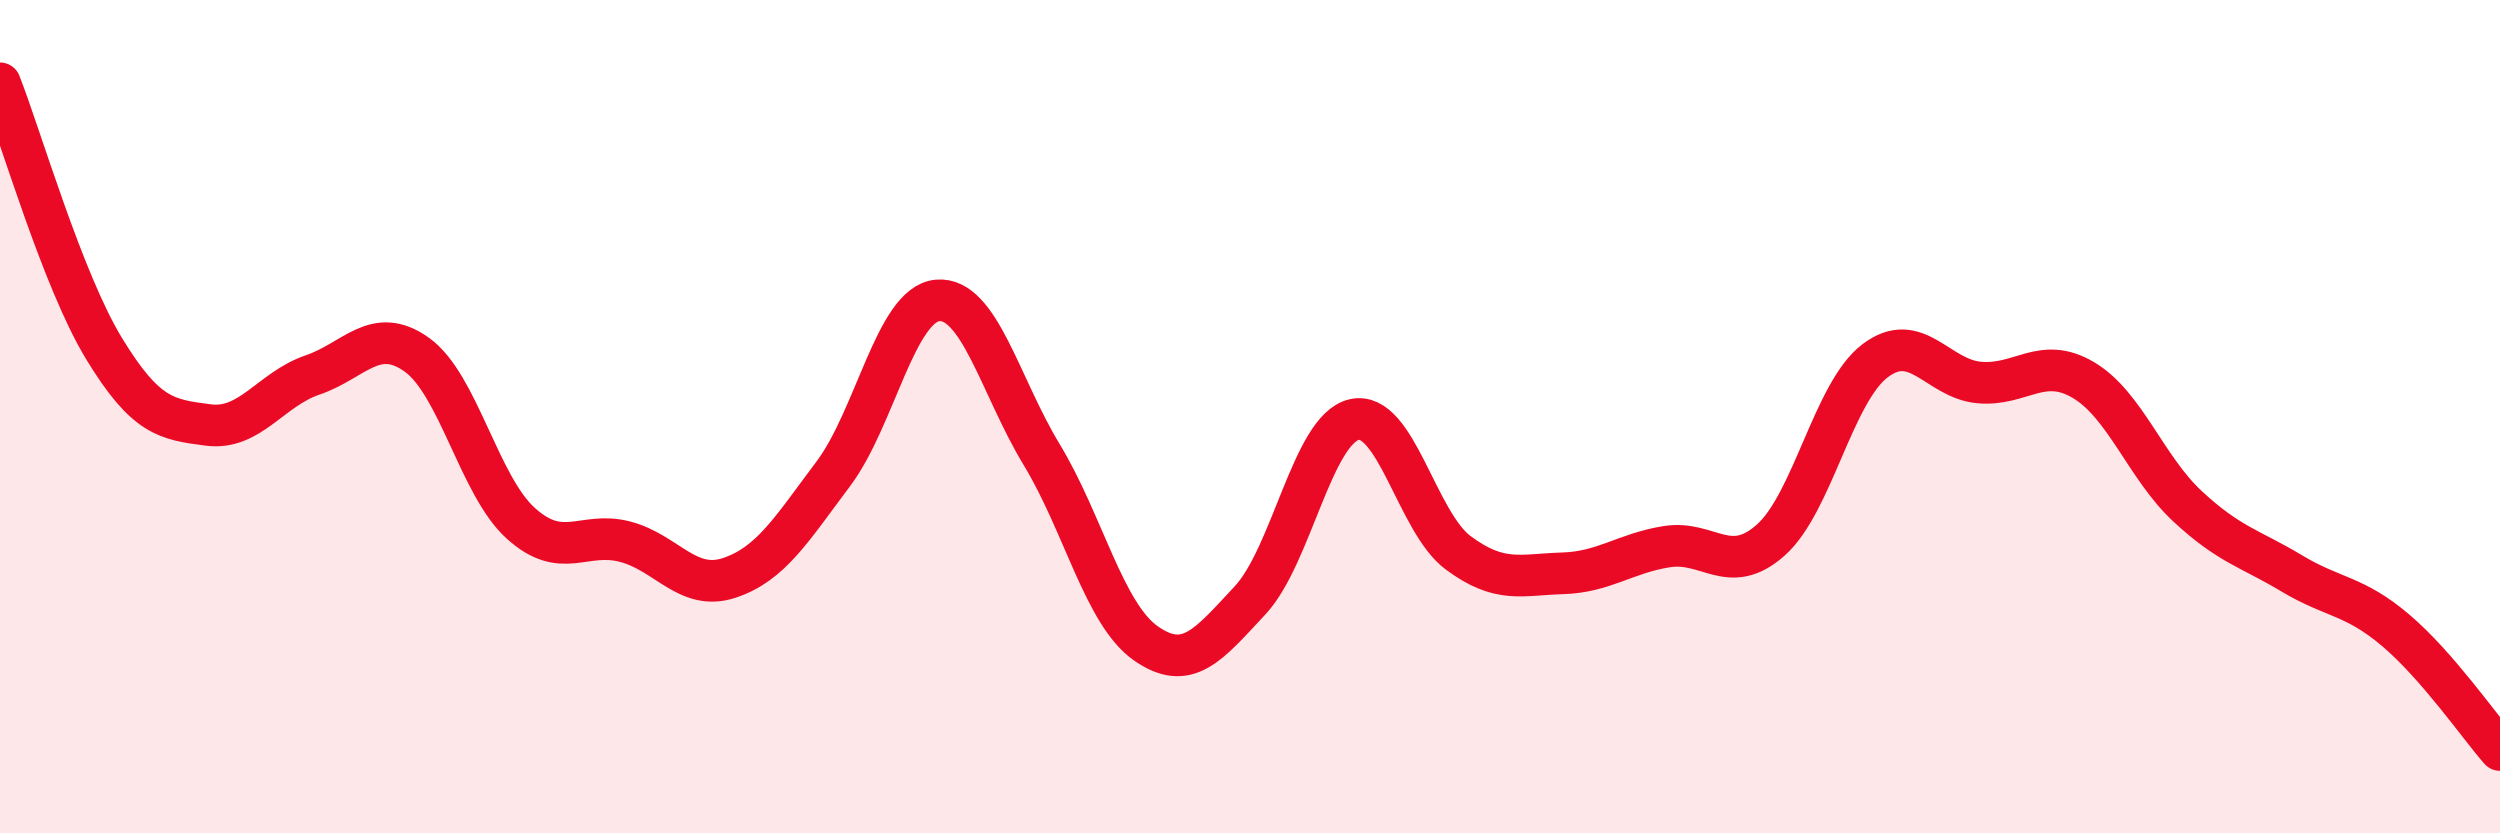 
    <svg width="60" height="20" viewBox="0 0 60 20" xmlns="http://www.w3.org/2000/svg">
      <path
        d="M 0,2 C 0.5,3.27 1.5,6.73 2.5,8.37 C 3.5,10.01 4,10.07 5,10.2 C 6,10.33 6.5,9.34 7.5,9 C 8.5,8.66 9,7.8 10,8.51 C 11,9.22 11.5,11.66 12.5,12.56 C 13.5,13.46 14,12.74 15,13 C 16,13.26 16.5,14.2 17.5,13.87 C 18.5,13.54 19,12.7 20,11.37 C 21,10.04 21.5,7.3 22.5,7.21 C 23.5,7.12 24,9.26 25,10.91 C 26,12.56 26.5,14.74 27.5,15.44 C 28.5,16.14 29,15.48 30,14.41 C 31,13.34 31.5,10.3 32.5,10.07 C 33.5,9.84 34,12.53 35,13.27 C 36,14.01 36.5,13.79 37.5,13.76 C 38.5,13.73 39,13.28 40,13.12 C 41,12.96 41.5,13.85 42.5,12.96 C 43.5,12.07 44,9.42 45,8.66 C 46,7.9 46.5,9.09 47.5,9.18 C 48.5,9.27 49,8.53 50,9.12 C 51,9.71 51.5,11.22 52.5,12.15 C 53.5,13.08 54,13.16 55,13.76 C 56,14.36 56.5,14.28 57.5,15.13 C 58.5,15.98 59.5,17.43 60,18L60 20L0 20Z"
        fill="#EB0A25"
        opacity="0.1"
        stroke-linecap="round"
        stroke-linejoin="round"
      />
      <path
        d="M 0,2 C 0.5,3.27 1.5,6.73 2.5,8.37 C 3.5,10.01 4,10.07 5,10.2 C 6,10.33 6.5,9.34 7.5,9 C 8.5,8.66 9,7.8 10,8.51 C 11,9.22 11.5,11.66 12.5,12.56 C 13.5,13.46 14,12.74 15,13 C 16,13.26 16.5,14.2 17.5,13.87 C 18.5,13.54 19,12.7 20,11.37 C 21,10.04 21.5,7.3 22.5,7.21 C 23.5,7.12 24,9.26 25,10.91 C 26,12.56 26.5,14.74 27.5,15.44 C 28.5,16.14 29,15.48 30,14.41 C 31,13.34 31.5,10.3 32.5,10.07 C 33.5,9.84 34,12.53 35,13.27 C 36,14.01 36.5,13.79 37.5,13.76 C 38.5,13.73 39,13.28 40,13.12 C 41,12.96 41.5,13.85 42.5,12.96 C 43.5,12.07 44,9.42 45,8.66 C 46,7.9 46.5,9.09 47.5,9.18 C 48.5,9.27 49,8.53 50,9.12 C 51,9.71 51.5,11.22 52.5,12.15 C 53.5,13.08 54,13.16 55,13.76 C 56,14.36 56.5,14.28 57.5,15.13 C 58.5,15.98 59.5,17.43 60,18"
        stroke="#EB0A25"
        stroke-width="1"
        fill="none"
        stroke-linecap="round"
        stroke-linejoin="round"
      />
    </svg>
  